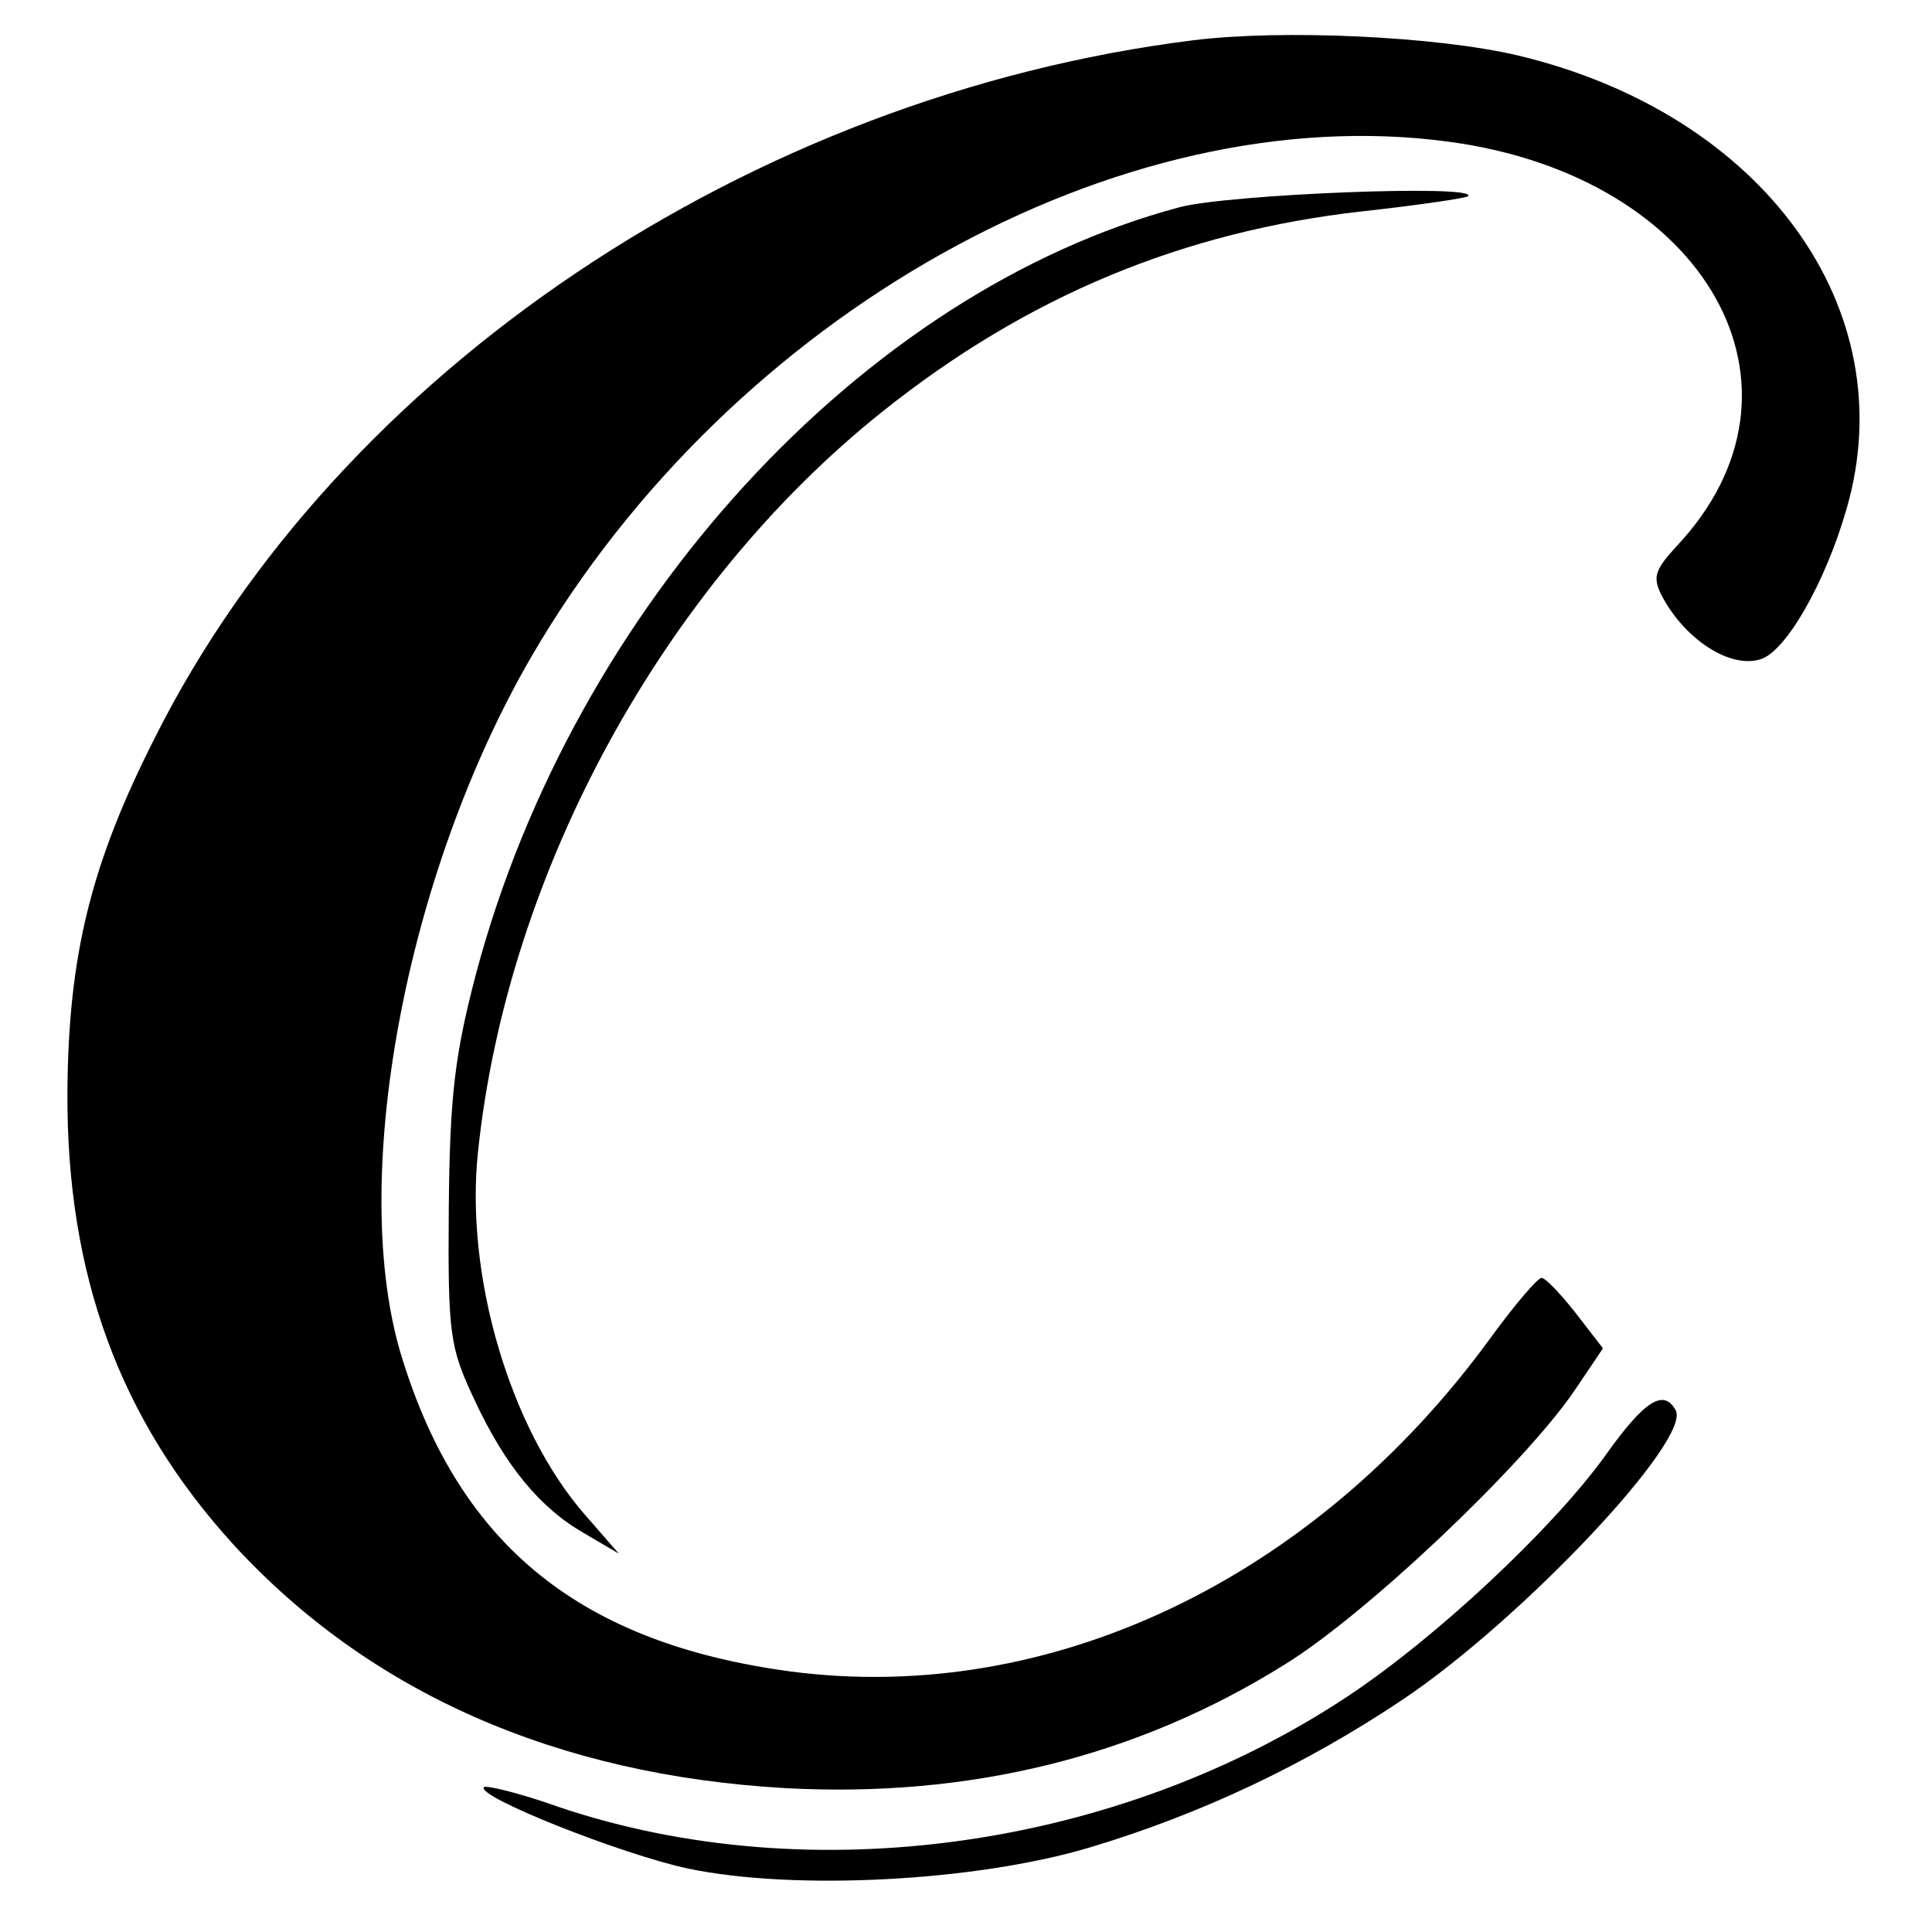 <?xml version="1.0" standalone="no"?>
<!DOCTYPE svg PUBLIC "-//W3C//DTD SVG 20010904//EN"
 "http://www.w3.org/TR/2001/REC-SVG-20010904/DTD/svg10.dtd">
<svg version="1.0" xmlns="http://www.w3.org/2000/svg"
 width="192pt" height="192pt" viewBox="0 0 192 192"
 preserveAspectRatio="xMidYMid meet">
<g transform="translate(0,192) scale(0.1,-0.1)"
fill="#000000" stroke="none">
<path d="M1186 1880 c-441 -55 -850 -330 -1032 -693 -64 -126 -86 -217 -87
-352 -1 -182 52 -326 165 -450 135 -147 321 -229 548 -242 183 -10 350 31 497
123 81 50 236 197 287 271 l29 43 -27 35 c-15 19 -30 35 -34 35 -4 0 -27 -27
-51 -60 -175 -240 -438 -365 -696 -331 -207 28 -327 124 -385 310 -55 174 2
482 129 700 198 339 584 555 912 510 256 -35 373 -245 225 -402 -22 -24 -24
-31 -14 -50 23 -43 68 -72 98 -62 25 8 64 76 85 149 58 199 -83 393 -327 451
-81 19 -234 26 -322 15z"/>
<path d="M1172 1714 c-315 -84 -602 -397 -699 -762 -21 -80 -26 -121 -27 -232
-1 -126 1 -139 25 -190 31 -67 66 -109 110 -134 l34 -20 -34 39 c-74 85 -119
237 -106 360 29 279 185 563 402 736 144 115 299 179 477 199 55 6 102 13 105
15 11 12 -239 2 -287 -11z"/>
<path d="M1595 473 c-52 -72 -167 -180 -256 -239 -228 -151 -533 -194 -783
-110 -39 14 -73 22 -75 20 -9 -9 137 -67 203 -81 105 -22 285 -13 399 21 110
33 214 82 311 147 118 79 289 260 271 288 -12 21 -31 9 -70 -46z"/>
</g>
</svg>
